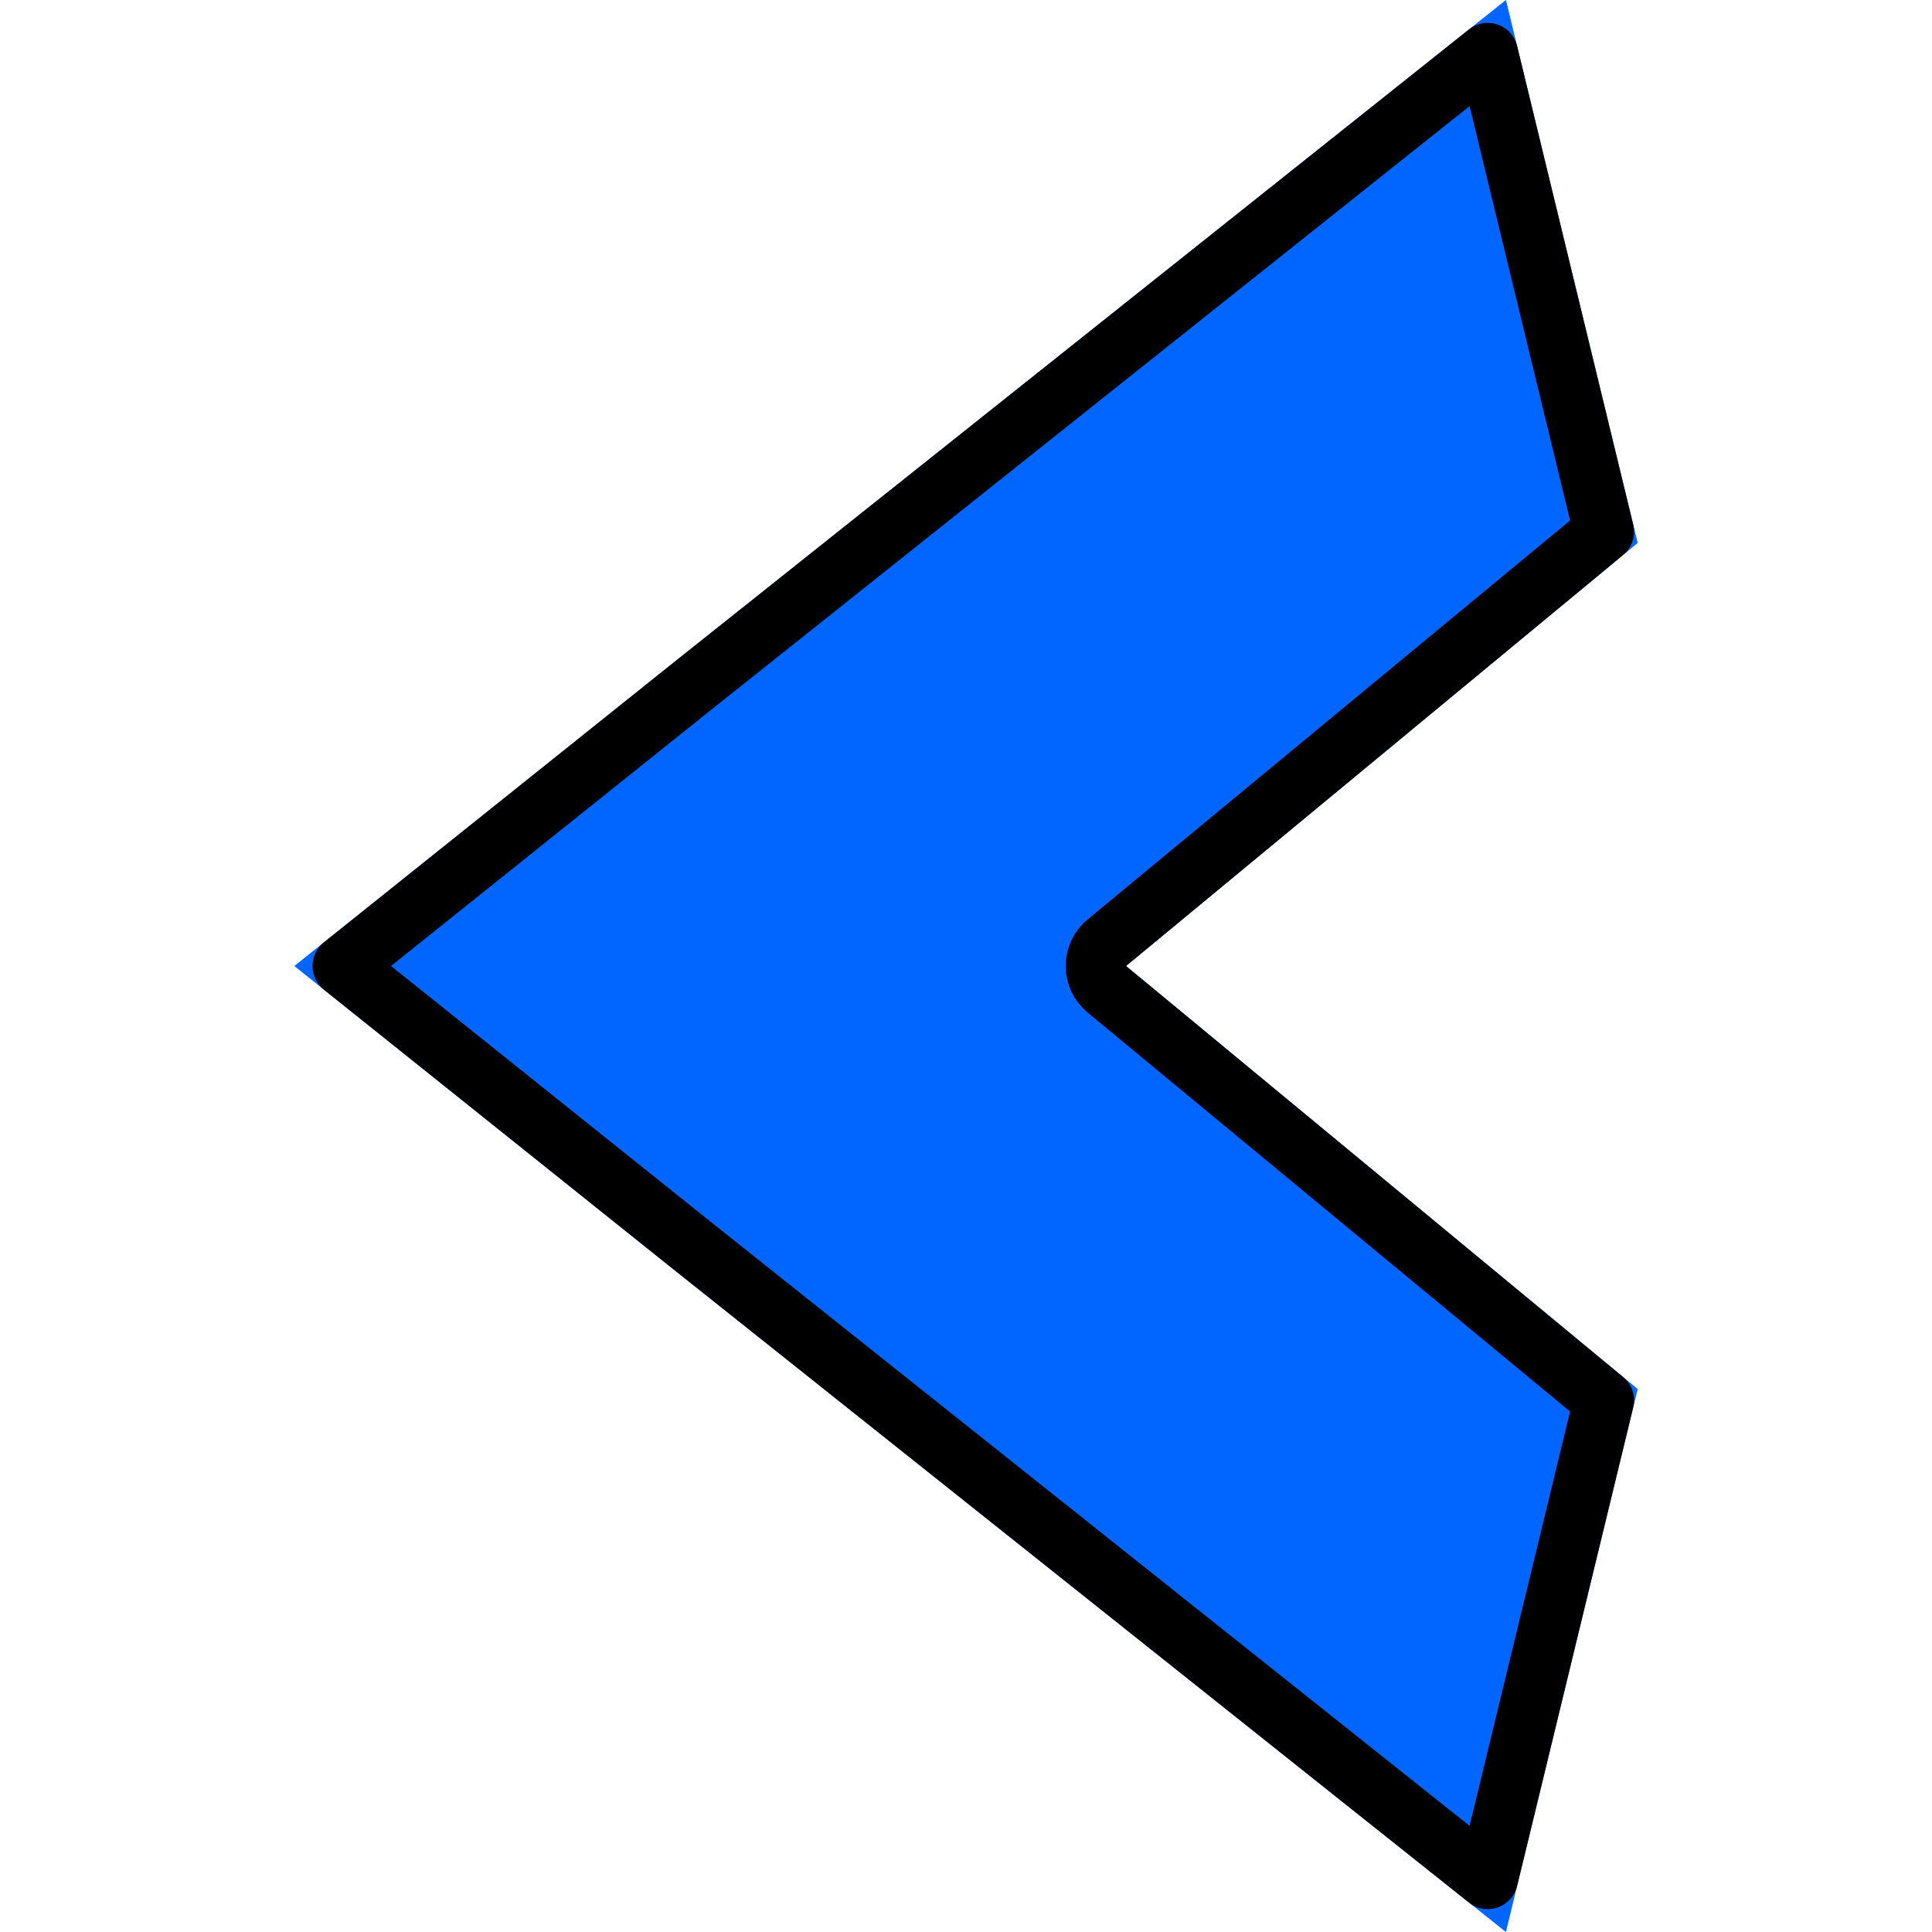 <svg width="32" height="32" viewBox="0 0 32 32" fill="none" xmlns="http://www.w3.org/2000/svg">
<g filter="url(#filter0_ii_1880_31236)">
<path d="M11.125 11L4.875 16L11.125 21L24.943 32L27.125 23.007L18.651 16L27.125 8.993L24.943 0L11.125 11Z" fill="#0066FF"/>
</g>
<path d="M18.332 15.615L26.565 8.807L24.642 0.879L11.437 11.39L11.436 11.391L5.676 16L11.436 20.609L11.437 20.61L24.642 31.121L26.565 23.193L18.332 16.385C18.217 16.29 18.151 16.149 18.151 16C18.151 15.851 18.217 15.71 18.332 15.615Z" stroke="black" stroke-linejoin="round"/>
<defs>
<filter id="filter0_ii_1880_31236" x="4.875" y="0" width="22.25" height="32" filterUnits="userSpaceOnUse" color-interpolation-filters="sRGB">
<feFlood flood-opacity="0" result="BackgroundImageFix"/>
<feBlend mode="normal" in="SourceGraphic" in2="BackgroundImageFix" result="shape"/>
<feColorMatrix in="SourceAlpha" type="matrix" values="0 0 0 0 0 0 0 0 0 0 0 0 0 0 0 0 0 0 127 0" result="hardAlpha"/>
<feOffset dy="4"/>
<feComposite in2="hardAlpha" operator="arithmetic" k2="-1" k3="1"/>
<feColorMatrix type="matrix" values="0 0 0 0 1 0 0 0 0 1 0 0 0 0 1 0 0 0 0.55 0"/>
<feBlend mode="normal" in2="shape" result="effect1_innerShadow_1880_31236"/>
<feColorMatrix in="SourceAlpha" type="matrix" values="0 0 0 0 0 0 0 0 0 0 0 0 0 0 0 0 0 0 127 0" result="hardAlpha"/>
<feOffset dy="-4"/>
<feComposite in2="hardAlpha" operator="arithmetic" k2="-1" k3="1"/>
<feColorMatrix type="matrix" values="0 0 0 0 0 0 0 0 0 0 0 0 0 0 0 0 0 0 0.55 0"/>
<feBlend mode="normal" in2="effect1_innerShadow_1880_31236" result="effect2_innerShadow_1880_31236"/>
</filter>
</defs>
</svg>
